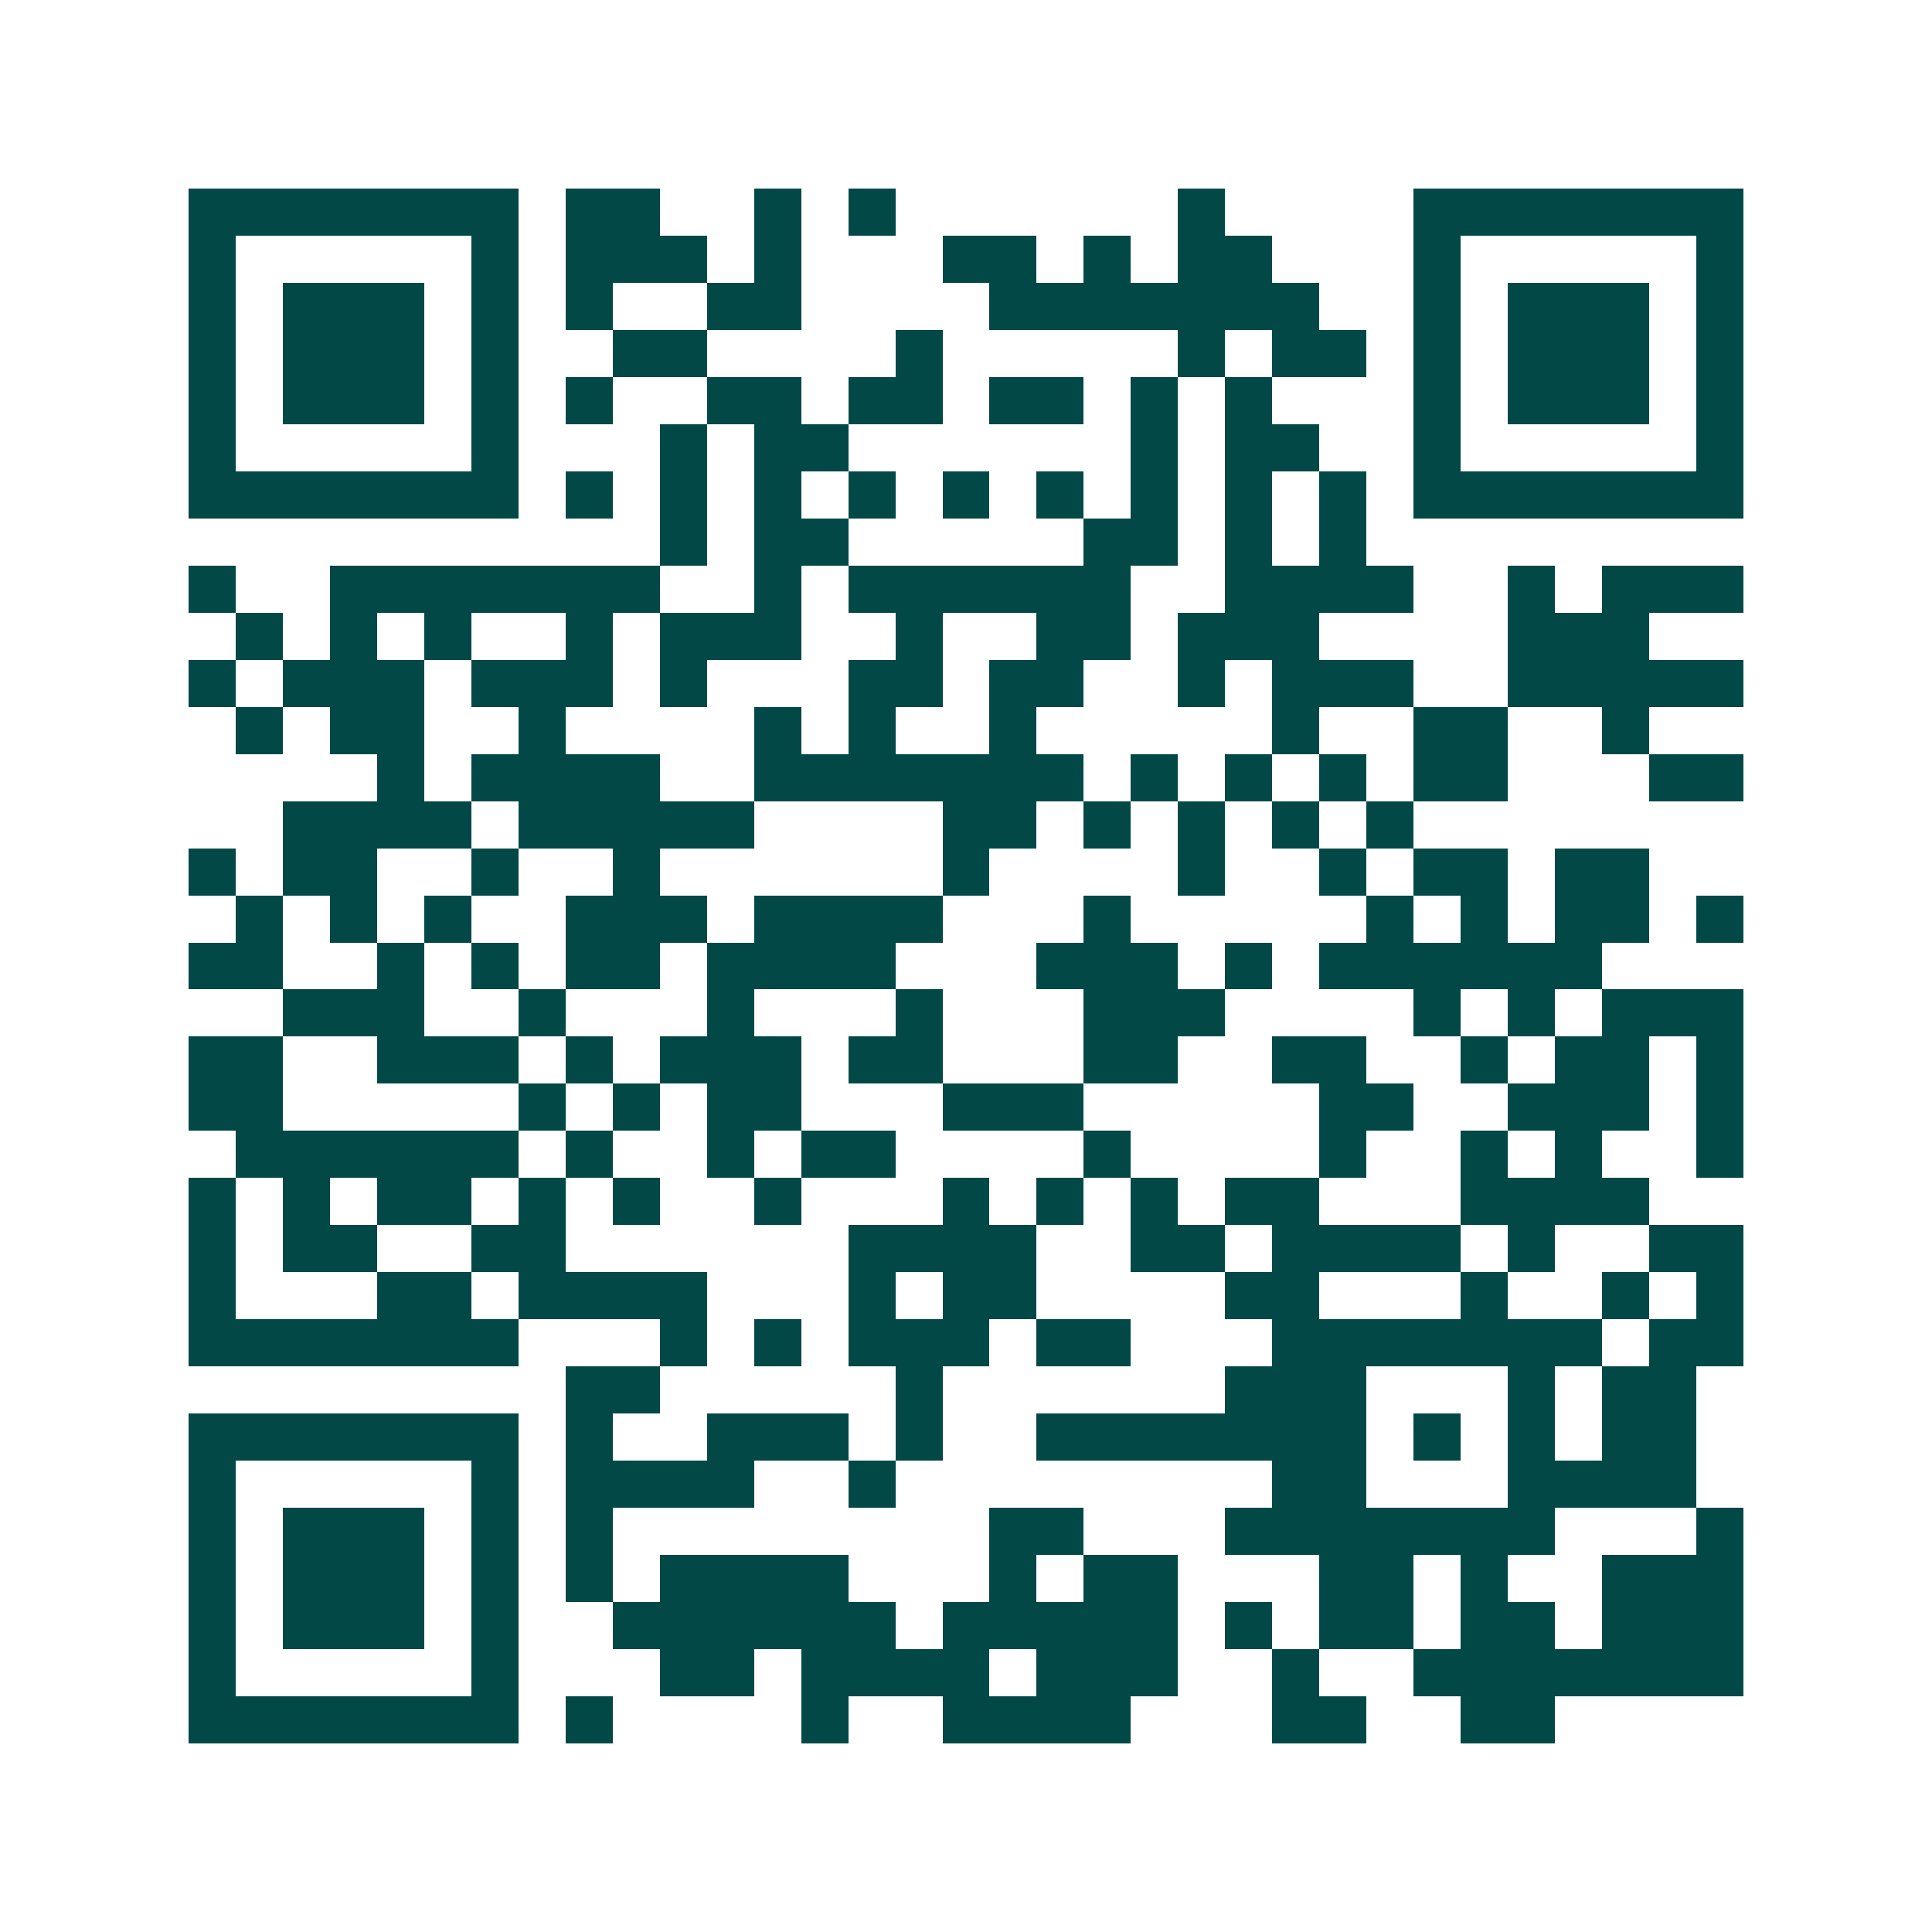 <svg xmlns="http://www.w3.org/2000/svg" width="200" height="200" viewBox="0 0 41 41" shape-rendering="crispEdges"><path fill="#ffffff" d="M0 0h41v41H0z"/><path stroke="#014847" d="M4 4.5h7m1 0h2m2 0h1m1 0h1m6 0h1m4 0h7M4 5.5h1m5 0h1m1 0h3m1 0h1m3 0h2m1 0h1m1 0h2m3 0h1m5 0h1M4 6.5h1m1 0h3m1 0h1m1 0h1m2 0h2m4 0h7m2 0h1m1 0h3m1 0h1M4 7.5h1m1 0h3m1 0h1m2 0h2m4 0h1m5 0h1m1 0h2m1 0h1m1 0h3m1 0h1M4 8.5h1m1 0h3m1 0h1m1 0h1m2 0h2m1 0h2m1 0h2m1 0h1m1 0h1m3 0h1m1 0h3m1 0h1M4 9.5h1m5 0h1m3 0h1m1 0h2m6 0h1m1 0h2m2 0h1m5 0h1M4 10.5h7m1 0h1m1 0h1m1 0h1m1 0h1m1 0h1m1 0h1m1 0h1m1 0h1m1 0h1m1 0h7M14 11.5h1m1 0h2m5 0h2m1 0h1m1 0h1M4 12.5h1m2 0h7m2 0h1m1 0h6m2 0h4m2 0h1m1 0h3M5 13.5h1m1 0h1m1 0h1m2 0h1m1 0h3m2 0h1m2 0h2m1 0h3m4 0h3M4 14.5h1m1 0h3m1 0h3m1 0h1m3 0h2m1 0h2m2 0h1m1 0h3m2 0h5M5 15.5h1m1 0h2m2 0h1m4 0h1m1 0h1m2 0h1m5 0h1m2 0h2m2 0h1M8 16.5h1m1 0h4m2 0h7m1 0h1m1 0h1m1 0h1m1 0h2m3 0h2M6 17.5h4m1 0h5m4 0h2m1 0h1m1 0h1m1 0h1m1 0h1M4 18.5h1m1 0h2m2 0h1m2 0h1m6 0h1m4 0h1m2 0h1m1 0h2m1 0h2M5 19.5h1m1 0h1m1 0h1m2 0h3m1 0h4m3 0h1m5 0h1m1 0h1m1 0h2m1 0h1M4 20.5h2m2 0h1m1 0h1m1 0h2m1 0h4m3 0h3m1 0h1m1 0h6M6 21.5h3m2 0h1m3 0h1m3 0h1m3 0h3m4 0h1m1 0h1m1 0h3M4 22.5h2m2 0h3m1 0h1m1 0h3m1 0h2m3 0h2m2 0h2m2 0h1m1 0h2m1 0h1M4 23.5h2m5 0h1m1 0h1m1 0h2m3 0h3m5 0h2m2 0h3m1 0h1M5 24.5h6m1 0h1m2 0h1m1 0h2m4 0h1m4 0h1m2 0h1m1 0h1m2 0h1M4 25.5h1m1 0h1m1 0h2m1 0h1m1 0h1m2 0h1m3 0h1m1 0h1m1 0h1m1 0h2m3 0h4M4 26.5h1m1 0h2m2 0h2m6 0h4m2 0h2m1 0h4m1 0h1m2 0h2M4 27.5h1m3 0h2m1 0h4m3 0h1m1 0h2m4 0h2m3 0h1m2 0h1m1 0h1M4 28.5h7m3 0h1m1 0h1m1 0h3m1 0h2m3 0h7m1 0h2M12 29.5h2m5 0h1m6 0h3m3 0h1m1 0h2M4 30.5h7m1 0h1m2 0h3m1 0h1m2 0h7m1 0h1m1 0h1m1 0h2M4 31.5h1m5 0h1m1 0h4m2 0h1m8 0h2m3 0h4M4 32.5h1m1 0h3m1 0h1m1 0h1m8 0h2m3 0h7m3 0h1M4 33.5h1m1 0h3m1 0h1m1 0h1m1 0h4m3 0h1m1 0h2m3 0h2m1 0h1m2 0h3M4 34.5h1m1 0h3m1 0h1m2 0h6m1 0h5m1 0h1m1 0h2m1 0h2m1 0h3M4 35.5h1m5 0h1m3 0h2m1 0h4m1 0h3m2 0h1m2 0h7M4 36.5h7m1 0h1m4 0h1m2 0h4m3 0h2m2 0h2"/></svg>
